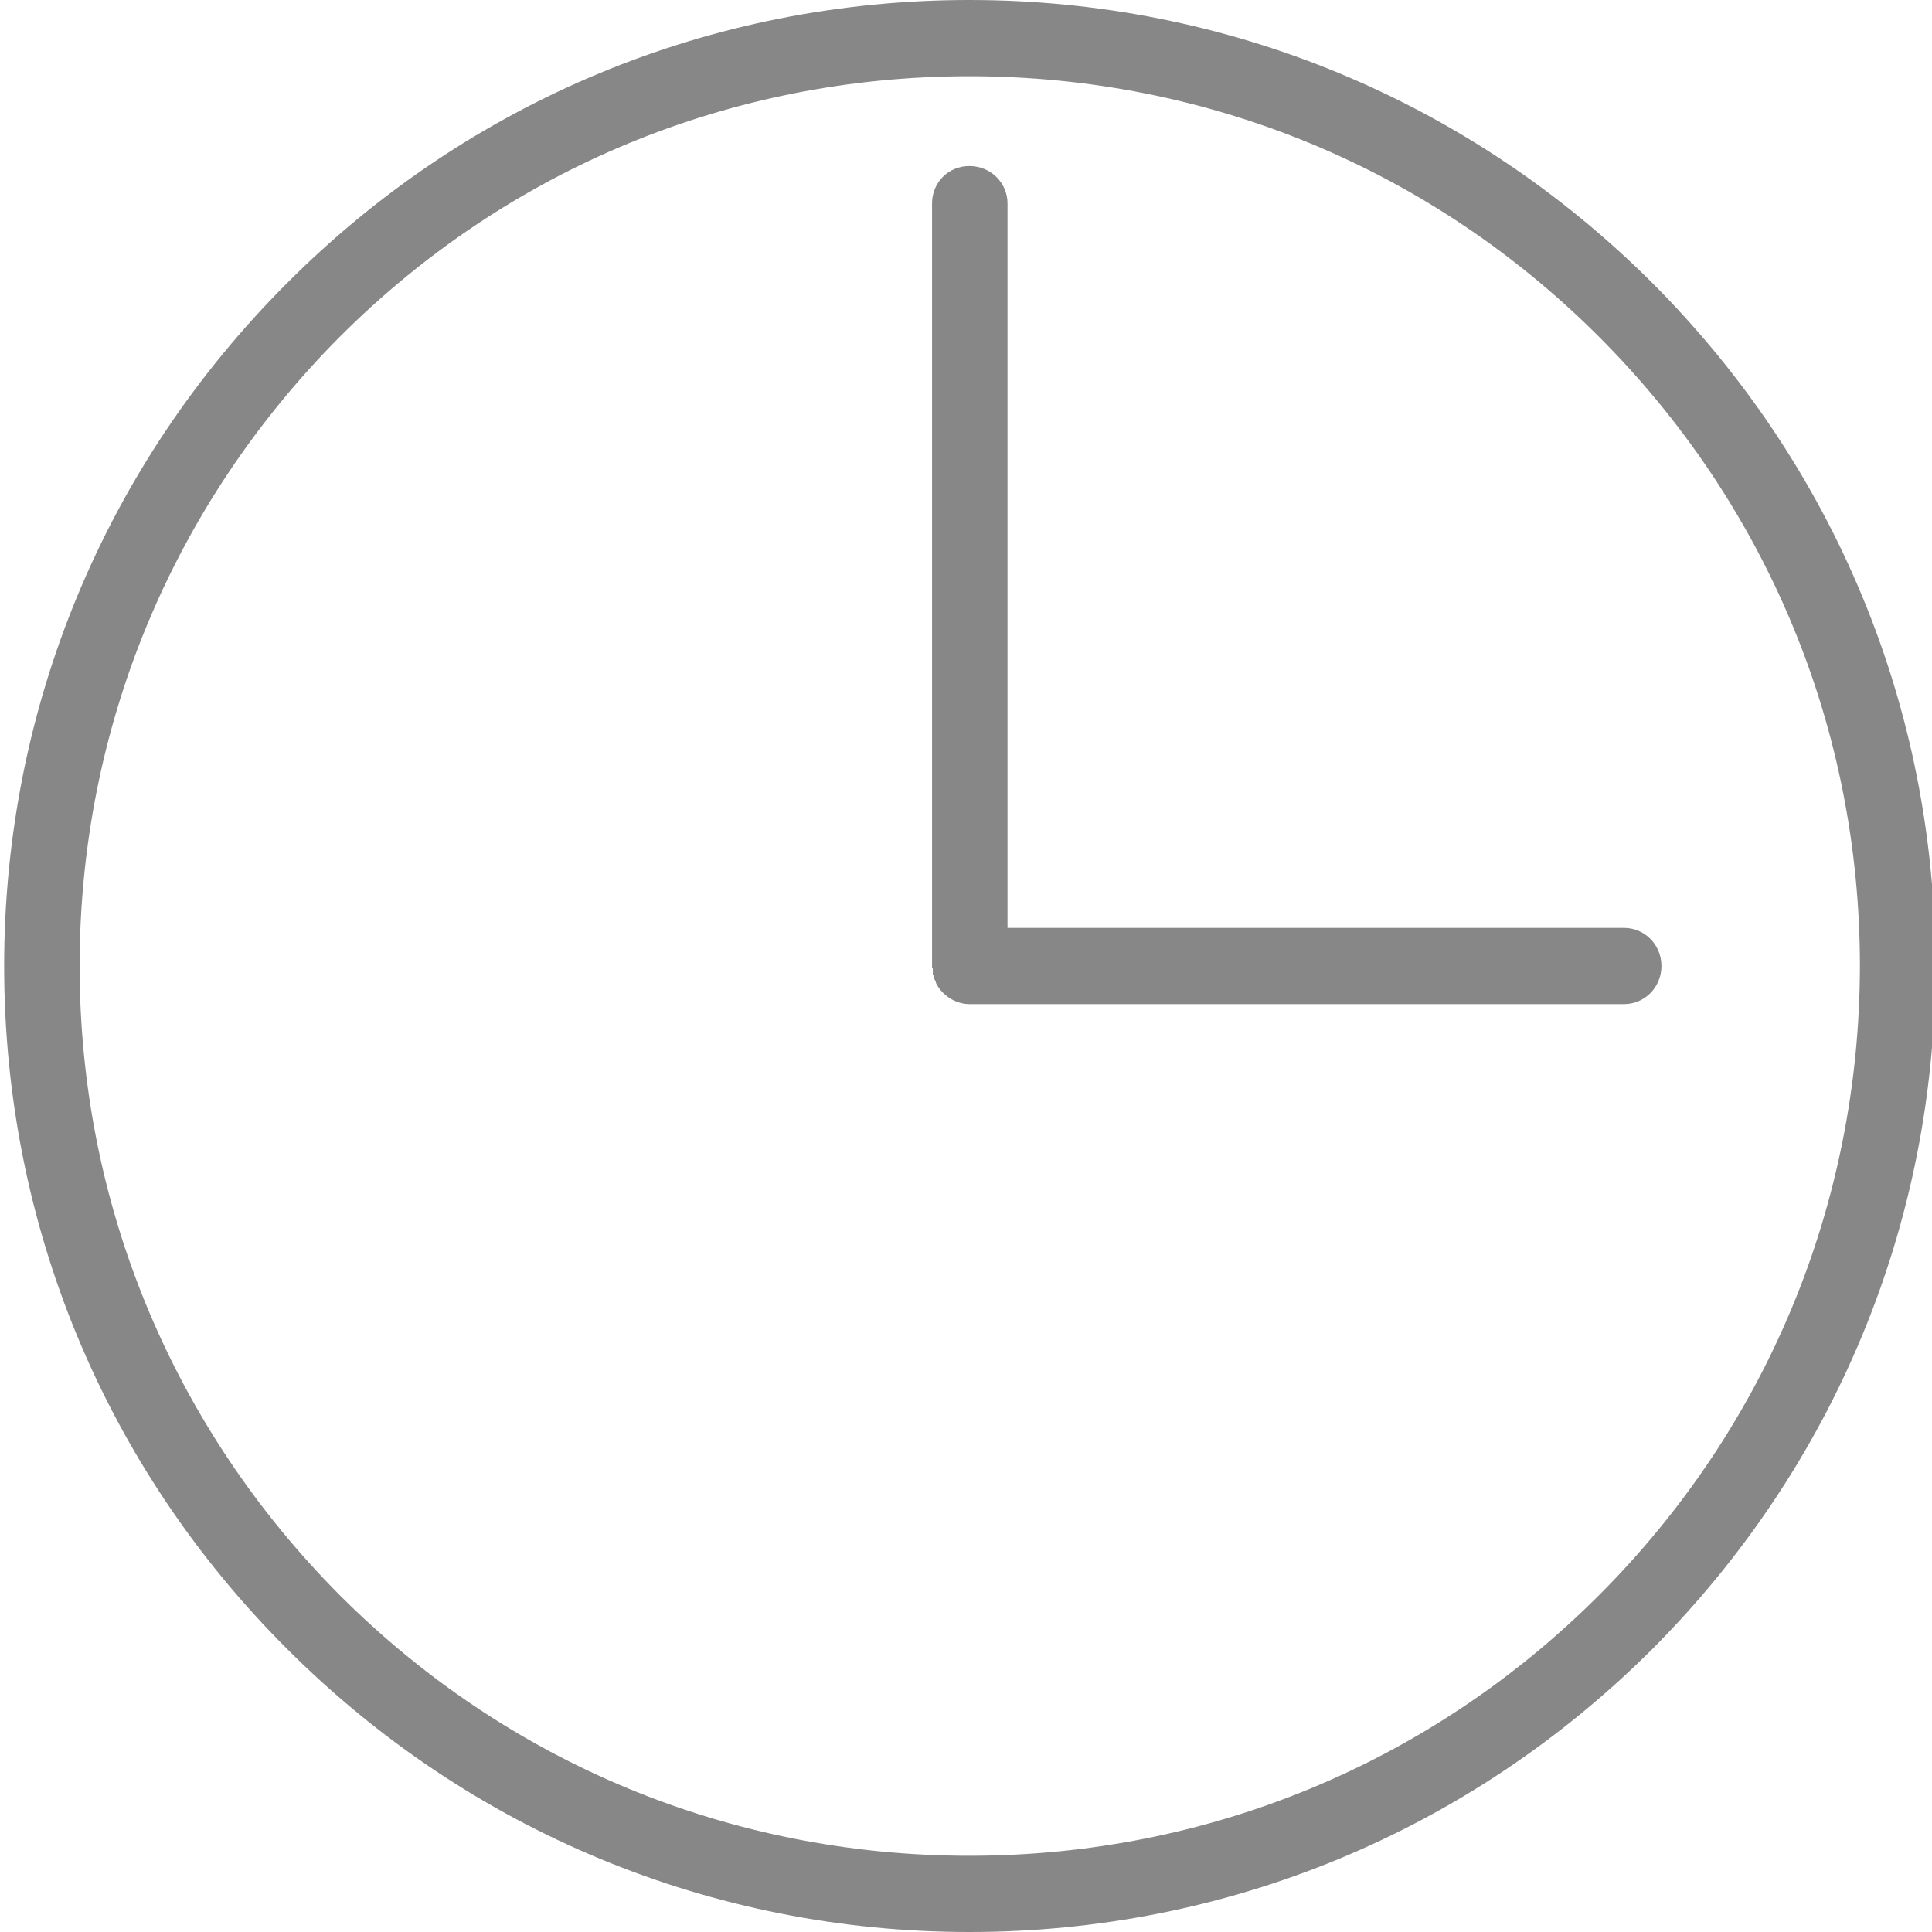 <?xml version="1.0" encoding="utf-8"?>
<!-- Generator: Adobe Illustrator 19.2.1, SVG Export Plug-In . SVG Version: 6.00 Build 0)  -->
<svg version="1.1" id="Capa_1" xmlns="http://www.w3.org/2000/svg" xmlns:xlink="http://www.w3.org/1999/xlink" x="0px" y="0px"
	 viewBox="0 0 512 512" style="enable-background:new 0 0 512 512;" xml:space="preserve">
<style type="text/css">
	.st0{fill:#878787;}
</style>
<g>
	<path class="st0" d="M256.9,0C188.6,0,124.4,26.6,76.1,75c-48.3,48.3-75,112.6-75,181c0,68.4,26.6,132.7,75,181
		c48.3,48.3,112.6,75,180.8,75c68.2,0,132.5-26.6,181-75c48.3-48.5,75-112.8,75-181c0-68.2-26.6-132.5-75-181
		C389.4,26.6,325.1,0,256.9,0z M423.7,422.8c-44.5,44.5-103.7,69-166.8,69s-122.3-24.5-166.8-69c-44.5-44.7-69-103.9-69-166.8
		c0-62.9,24.5-122.1,69-166.8c44.5-44.5,103.7-69,166.8-69c63.1,0,122.3,24.5,166.8,69c44.6,44.6,69.2,103.8,69.2,166.8
		C492.8,319,468.3,378.2,423.7,422.8z"/>
	<path class="st0" d="M430.4,245.9H267v-192c0-5.5-4.5-9.9-10.1-9.9c-5.6,0-9.9,4.4-9.9,9.9v202.6l0.2,0.2v1.5l0.2,0.4v0.2l0.2,0.4
		v0.2l0.4,0.8v0.2l0.3,0.6c1.8,3.1,5.2,5.1,8.6,5.1h173.5c5.5,0,9.9-4.5,9.9-10.1S435.9,245.9,430.4,245.9z"/>
</g>
</svg>

